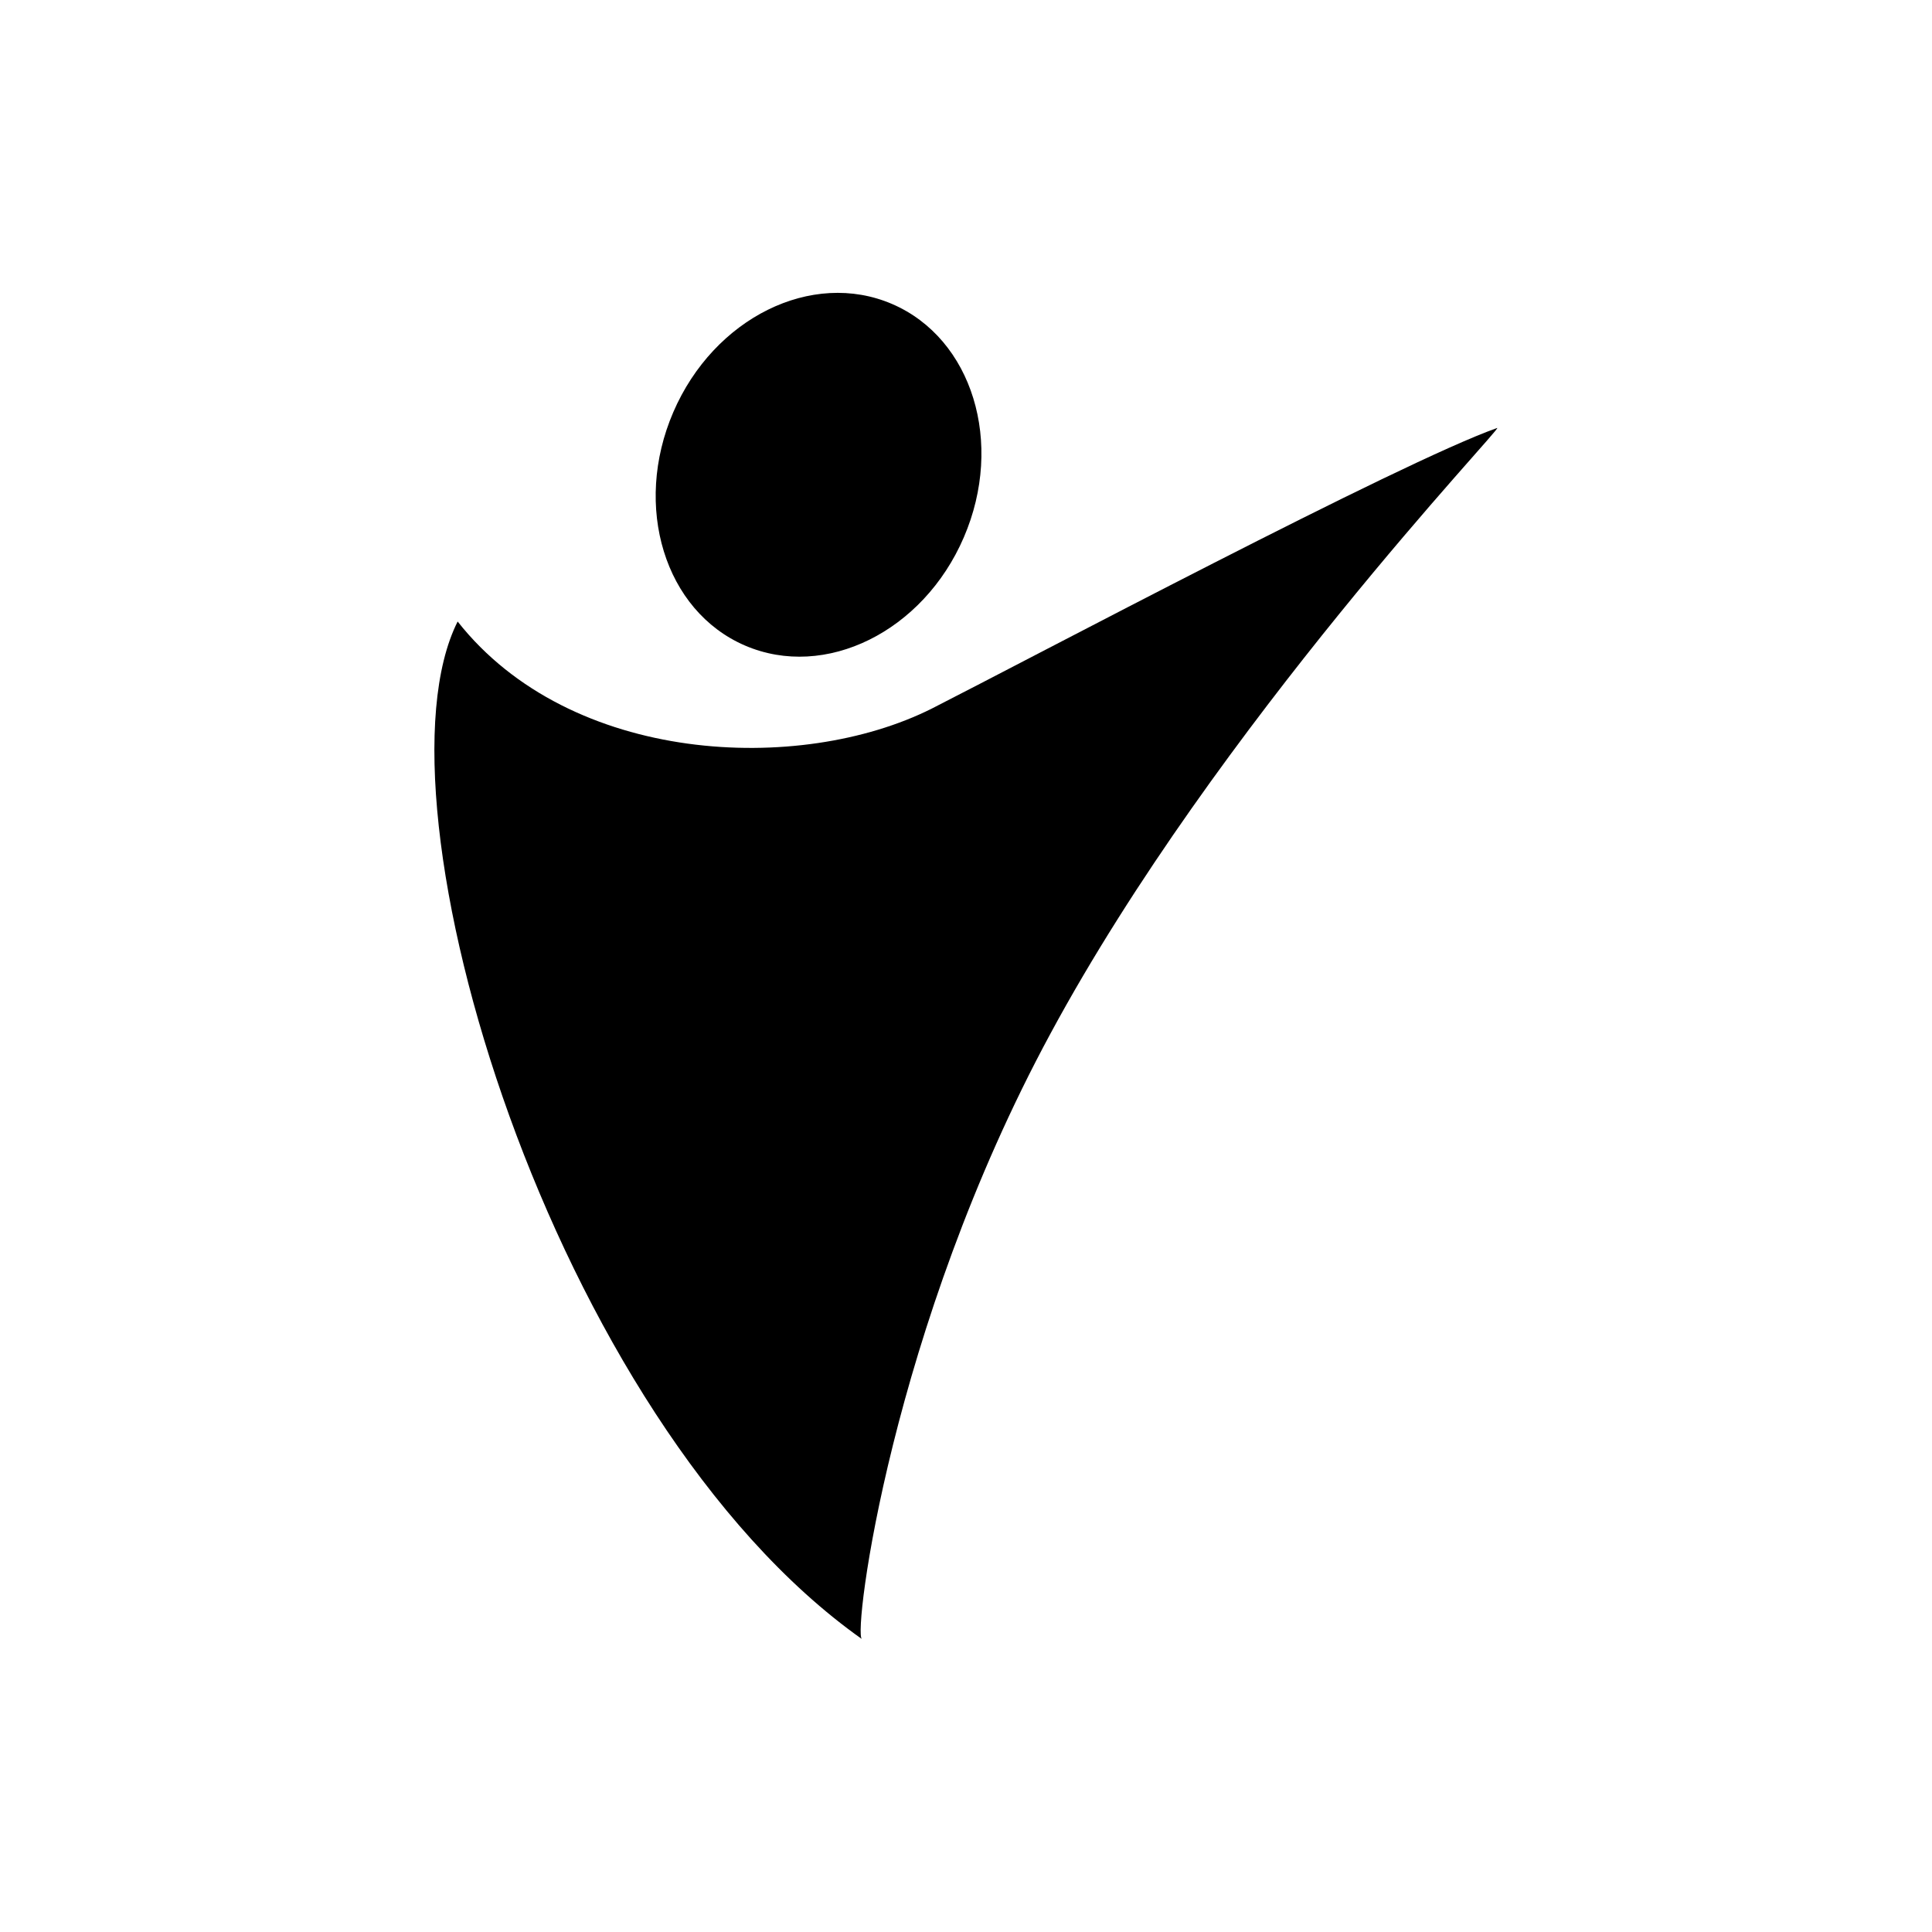 <?xml version="1.0" encoding="UTF-8"?>
<!-- Uploaded to: SVG Repo, www.svgrepo.com, Generator: SVG Repo Mixer Tools -->
<svg fill="#000000" width="800px" height="800px" version="1.1" viewBox="144 144 512 512" xmlns="http://www.w3.org/2000/svg">
 <g>
  <path d="m372.39 578.35c-82.02-58.039-131.29-221.57-107.11-269.64 29.926 37.988 90.688 40.605 125.65 23.074 25.594-13 124.14-65.293 149.83-74.363 2.117-0.805-74.16 78.594-118.39 160.52-42.219 78.09-52.297 158.7-49.977 160.41z"/>
  <path d="m399.42 286.41c-10.77 24.992-36.738 37.824-57.996 28.66-21.262-9.16-29.766-36.848-18.996-61.84 10.77-24.992 36.738-37.824 58-28.664 21.262 9.164 29.766 36.852 18.992 61.844"/>
 </g>
</svg>